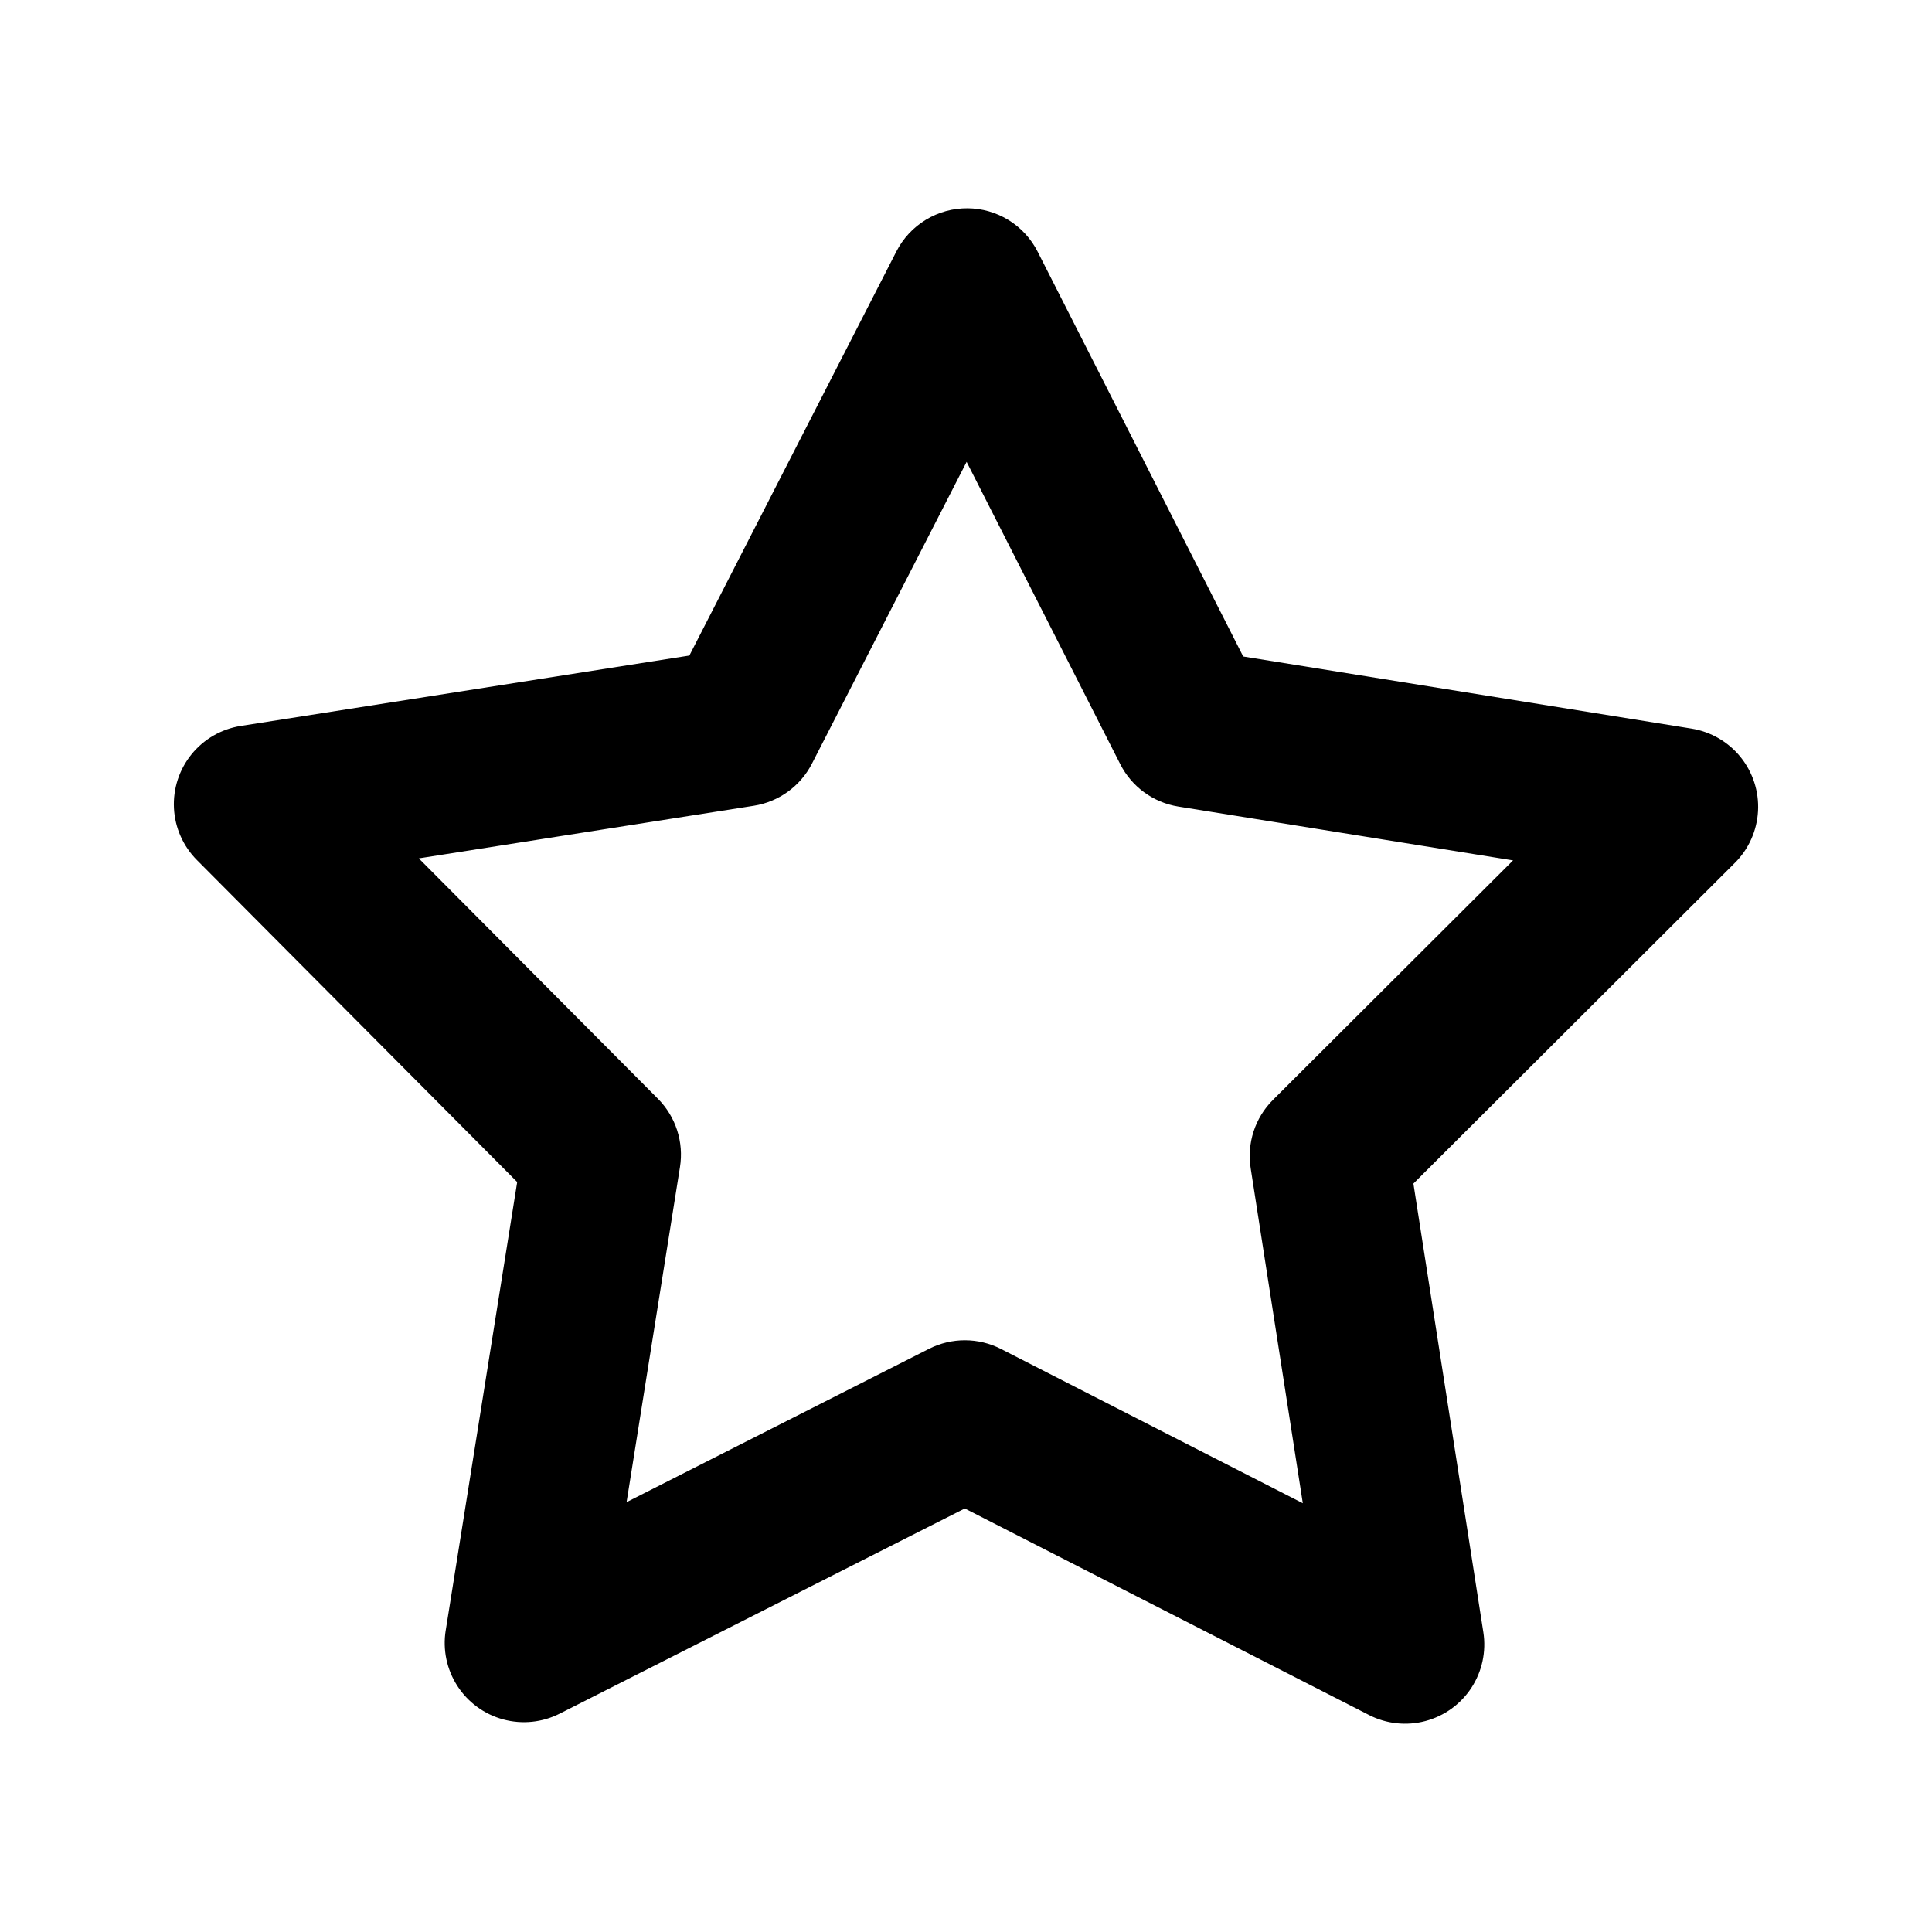 <?xml version="1.0" encoding="UTF-8"?>
<!-- Uploaded to: ICON Repo, www.svgrepo.com, Generator: ICON Repo Mixer Tools -->
<svg fill="#000000" width="800px" height="800px" version="1.1" viewBox="144 144 512 512" xmlns="http://www.w3.org/2000/svg">
 <path d="m400.41 199.2c-3.894-0.031-7.723 1.023-11.051 3.043-3.332 2.019-6.035 4.926-7.809 8.395l-54.859 107.09-118.9 18.656c-5.121 0.809-9.758 3.481-13.027 7.508-3.266 4.023-4.926 9.113-4.664 14.293 0.262 5.176 2.43 10.07 6.09 13.746l84.871 85.32-18.941 118.82-0.004-0.004c-0.824 5.125 0.281 10.371 3.098 14.727 2.812 4.359 7.144 7.519 12.152 8.871 5.008 1.355 10.34 0.809 14.969-1.539l107.34-54.367 107.13 54.734-0.004 0.004c4.621 2.359 9.949 2.93 14.961 1.594s9.352-4.477 12.184-8.82c2.832-4.344 3.957-9.586 3.156-14.711l-18.531-118.9 85.199-84.992v0.004c3.668-3.664 5.852-8.559 6.129-13.738 0.277-5.18-1.375-10.277-4.633-14.312s-7.898-6.719-13.02-7.539l-118.78-19.105-54.488-107.3c-1.746-3.434-4.402-6.32-7.676-8.344-3.277-2.027-7.047-3.109-10.898-3.137zm-0.246 67.199 40.715 80.113c3.035 5.988 8.75 10.164 15.375 11.234l88.723 14.27-63.633 63.469h0.004c-4.758 4.746-6.953 11.484-5.906 18.121l13.816 88.766-79.992-40.879h0.004c-5.984-3.062-13.07-3.078-19.066-0.043l-80.156 40.633 14.145-88.766c1.066-6.625-1.098-13.359-5.82-18.121l-63.387-63.715 88.766-13.941c6.625-1.039 12.352-5.184 15.414-11.152z"/>
</svg>